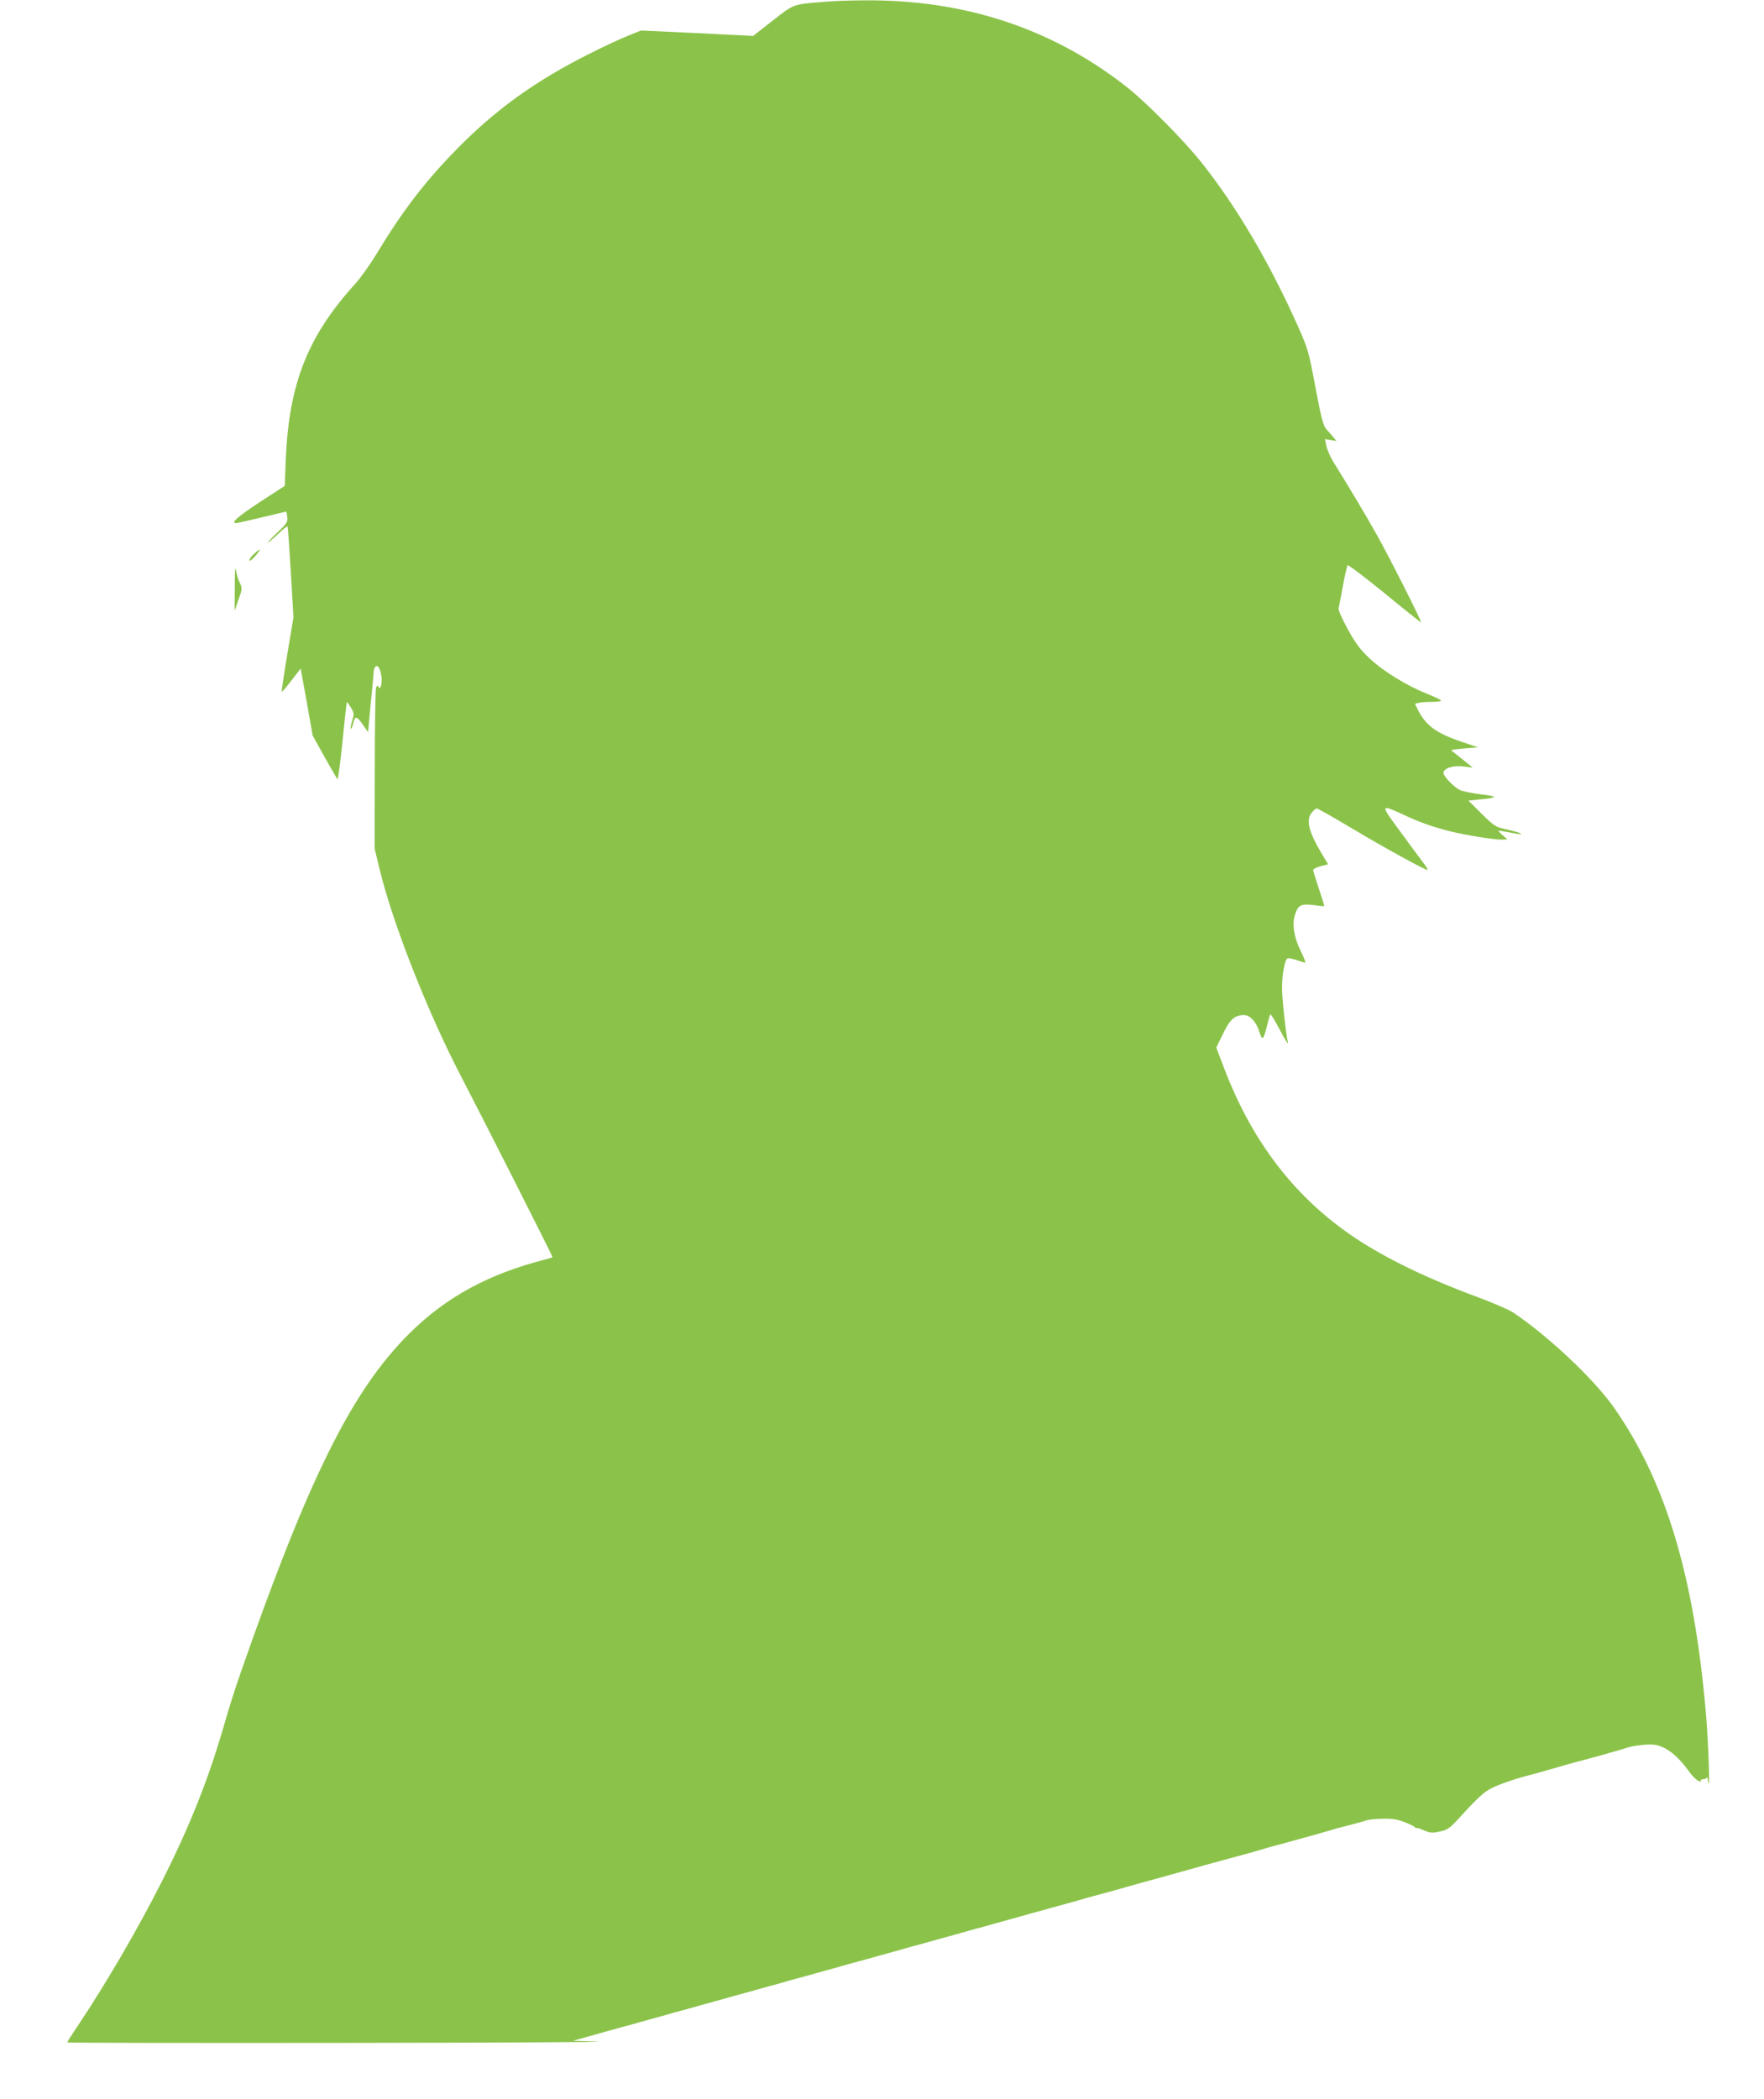 <?xml version="1.0" standalone="no"?>
<!DOCTYPE svg PUBLIC "-//W3C//DTD SVG 20010904//EN"
 "http://www.w3.org/TR/2001/REC-SVG-20010904/DTD/svg10.dtd">
<svg version="1.0" xmlns="http://www.w3.org/2000/svg"
 width="1076pt" height="1280pt" viewBox="0 0 1076 1280"
 preserveAspectRatio="xMidYMid meet">
<g transform="translate(0,1280) scale(0.1,-0.1)"
fill="#8bc34a" stroke="none">
<path d="M5040 12790 c-209 -17 -193 -12 -326 -115 l-120 -94 -342 17 -342 16
-82 -33 c-46 -19 -146 -65 -223 -104 -339 -169 -586 -347 -830 -598 -189 -194
-326 -375 -476 -624 -40 -66 -101 -152 -136 -190 -287 -317 -401 -607 -420
-1069 l-6 -159 -154 -100 c-135 -89 -178 -127 -142 -127 6 0 76 16 156 35 80
19 146 35 148 35 2 0 5 -14 7 -32 5 -29 -1 -39 -66 -101 -39 -38 -62 -63 -51
-56 11 7 41 33 67 58 26 25 49 43 52 40 2 -2 11 -128 20 -279 l16 -275 -38
-227 c-21 -126 -36 -228 -33 -227 3 0 30 32 60 71 l55 71 37 -204 36 -204 72
-130 c40 -71 76 -133 79 -137 4 -4 18 99 31 230 13 130 25 238 26 240 2 2 13
-13 25 -32 20 -34 21 -38 7 -86 -8 -27 -11 -48 -7 -45 5 3 11 19 15 35 10 46
21 44 57 -7 l33 -48 3 30 c1 17 9 93 16 170 8 77 14 151 15 164 0 33 19 51 31
31 15 -24 23 -77 15 -107 -5 -21 -8 -24 -15 -13 -7 12 -10 11 -16 -4 -4 -10
-8 -235 -8 -500 l-1 -481 29 -119 c79 -333 299 -890 504 -1281 116 -222 552
-1083 552 -1091 0 -2 -19 -8 -42 -14 -346 -88 -606 -229 -829 -450 -351 -347
-616 -880 -1033 -2076 -31 -88 -73 -222 -95 -299 -96 -336 -211 -628 -387
-975 -142 -281 -336 -614 -505 -867 -38 -56 -69 -105 -69 -108 0 -3 762 -4
1693 -3 930 1 1625 5 1542 8 l-150 5 65 18 c36 10 97 27 135 38 39 11 86 24
105 29 19 5 68 18 108 30 39 11 105 29 145 40 39 12 88 25 107 30 19 5 68 18
108 30 39 11 105 29 145 40 39 12 88 25 107 30 19 5 68 18 108 30 39 11 105
29 145 40 39 12 88 25 107 30 19 5 68 18 108 30 39 11 105 29 145 40 39 12 88
25 107 30 19 5 68 18 108 30 39 11 105 29 145 40 39 12 88 25 107 30 19 5 68
18 108 30 39 11 105 29 145 40 39 12 88 25 107 30 19 5 68 18 108 30 39 11
105 29 145 40 39 12 88 25 107 30 19 5 68 18 108 30 39 11 105 29 145 40 39
12 88 25 107 30 19 5 69 19 110 30 129 37 214 60 250 70 19 5 68 18 108 30 39
11 105 29 145 40 39 12 88 25 107 30 41 11 168 46 225 61 22 6 51 15 65 19 25
8 47 14 180 50 121 33 199 55 250 70 14 5 63 18 110 30 47 12 94 25 105 29 11
5 54 9 96 10 57 2 90 -3 135 -20 32 -12 62 -27 66 -33 4 -6 8 -8 8 -4 0 4 20
-2 44 -13 39 -17 51 -18 98 -8 47 10 60 19 118 82 138 151 164 172 247 204 43
17 116 41 163 53 47 12 96 26 110 30 14 4 45 13 70 20 25 7 56 16 70 20 14 4
63 18 110 30 47 12 96 26 110 30 14 4 45 13 70 20 25 7 56 16 70 21 31 11 92
20 145 21 76 2 155 -52 231 -156 21 -30 49 -60 62 -65 15 -7 21 -7 17 -1 -3 5
3 10 14 10 12 0 22 6 23 13 0 6 4 -8 9 -33 9 -57 2 183 -12 380 -6 80 -21 231
-34 335 -86 685 -254 1179 -533 1575 -122 173 -401 435 -612 576 -25 17 -121
58 -214 93 -352 130 -628 269 -826 415 -327 241 -564 563 -724 984 l-47 124
41 84 c43 89 71 114 129 114 35 0 73 -41 91 -97 19 -60 25 -58 45 19 10 40 20
77 23 82 3 5 29 -38 59 -95 30 -57 52 -93 49 -79 -15 76 -36 271 -36 335 0 86
17 174 34 181 7 2 31 -2 55 -11 24 -8 47 -15 52 -15 5 0 -8 32 -27 71 -41 81
-54 164 -35 221 19 59 36 68 111 59 36 -5 66 -8 67 -6 2 1 -13 48 -32 105 -19
57 -35 109 -35 115 0 6 20 16 46 23 l45 12 -26 43 c-90 147 -112 223 -75 270
12 15 26 27 32 27 6 0 96 -51 202 -114 208 -125 468 -267 474 -261 3 2 -9 21
-25 42 -16 21 -80 107 -141 191 -126 171 -126 170 23 102 96 -45 172 -72 283
-100 94 -23 260 -50 312 -50 l35 1 -27 24 c-16 13 -28 26 -28 28 0 3 30 -2 67
-9 36 -8 68 -12 71 -10 4 5 -39 18 -117 35 -36 8 -59 24 -124 89 l-80 80 69 7
c113 11 115 18 8 31 -56 7 -115 19 -130 27 -45 24 -106 91 -99 109 11 27 61
41 122 34 l56 -7 -64 52 c-35 28 -66 52 -67 54 -2 2 34 7 80 11 l83 7 -98 33
c-154 52 -218 98 -267 193 l-19 39 22 6 c12 3 48 6 80 6 31 0 57 3 57 8 0 4
-39 23 -87 42 -129 52 -270 140 -351 217 -56 53 -85 92 -132 178 -33 60 -58
116 -55 125 2 8 14 69 26 135 12 66 25 124 29 128 4 4 106 -73 226 -171 120
-99 220 -178 222 -177 5 5 -193 397 -270 534 -63 113 -179 307 -266 446 -17
28 -36 70 -41 94 l-9 43 35 -5 35 -6 -18 22 c-10 12 -29 34 -43 49 -20 23 -31
64 -67 255 -41 219 -45 234 -108 376 -174 389 -375 730 -592 1002 -107 133
-328 356 -444 449 -456 361 -995 540 -1610 534 -80 0 -183 -4 -230 -8z"/>
<path d="M1549 9422 c-18 -16 -30 -34 -28 -40 2 -6 19 7 37 28 39 47 35 51 -9
12z"/>
<path d="M1432 9220 l-1 -145 24 69 c23 64 23 70 9 99 -9 16 -20 51 -24 76 -5
33 -8 4 -8 -99z"/>
</g>
</svg>
